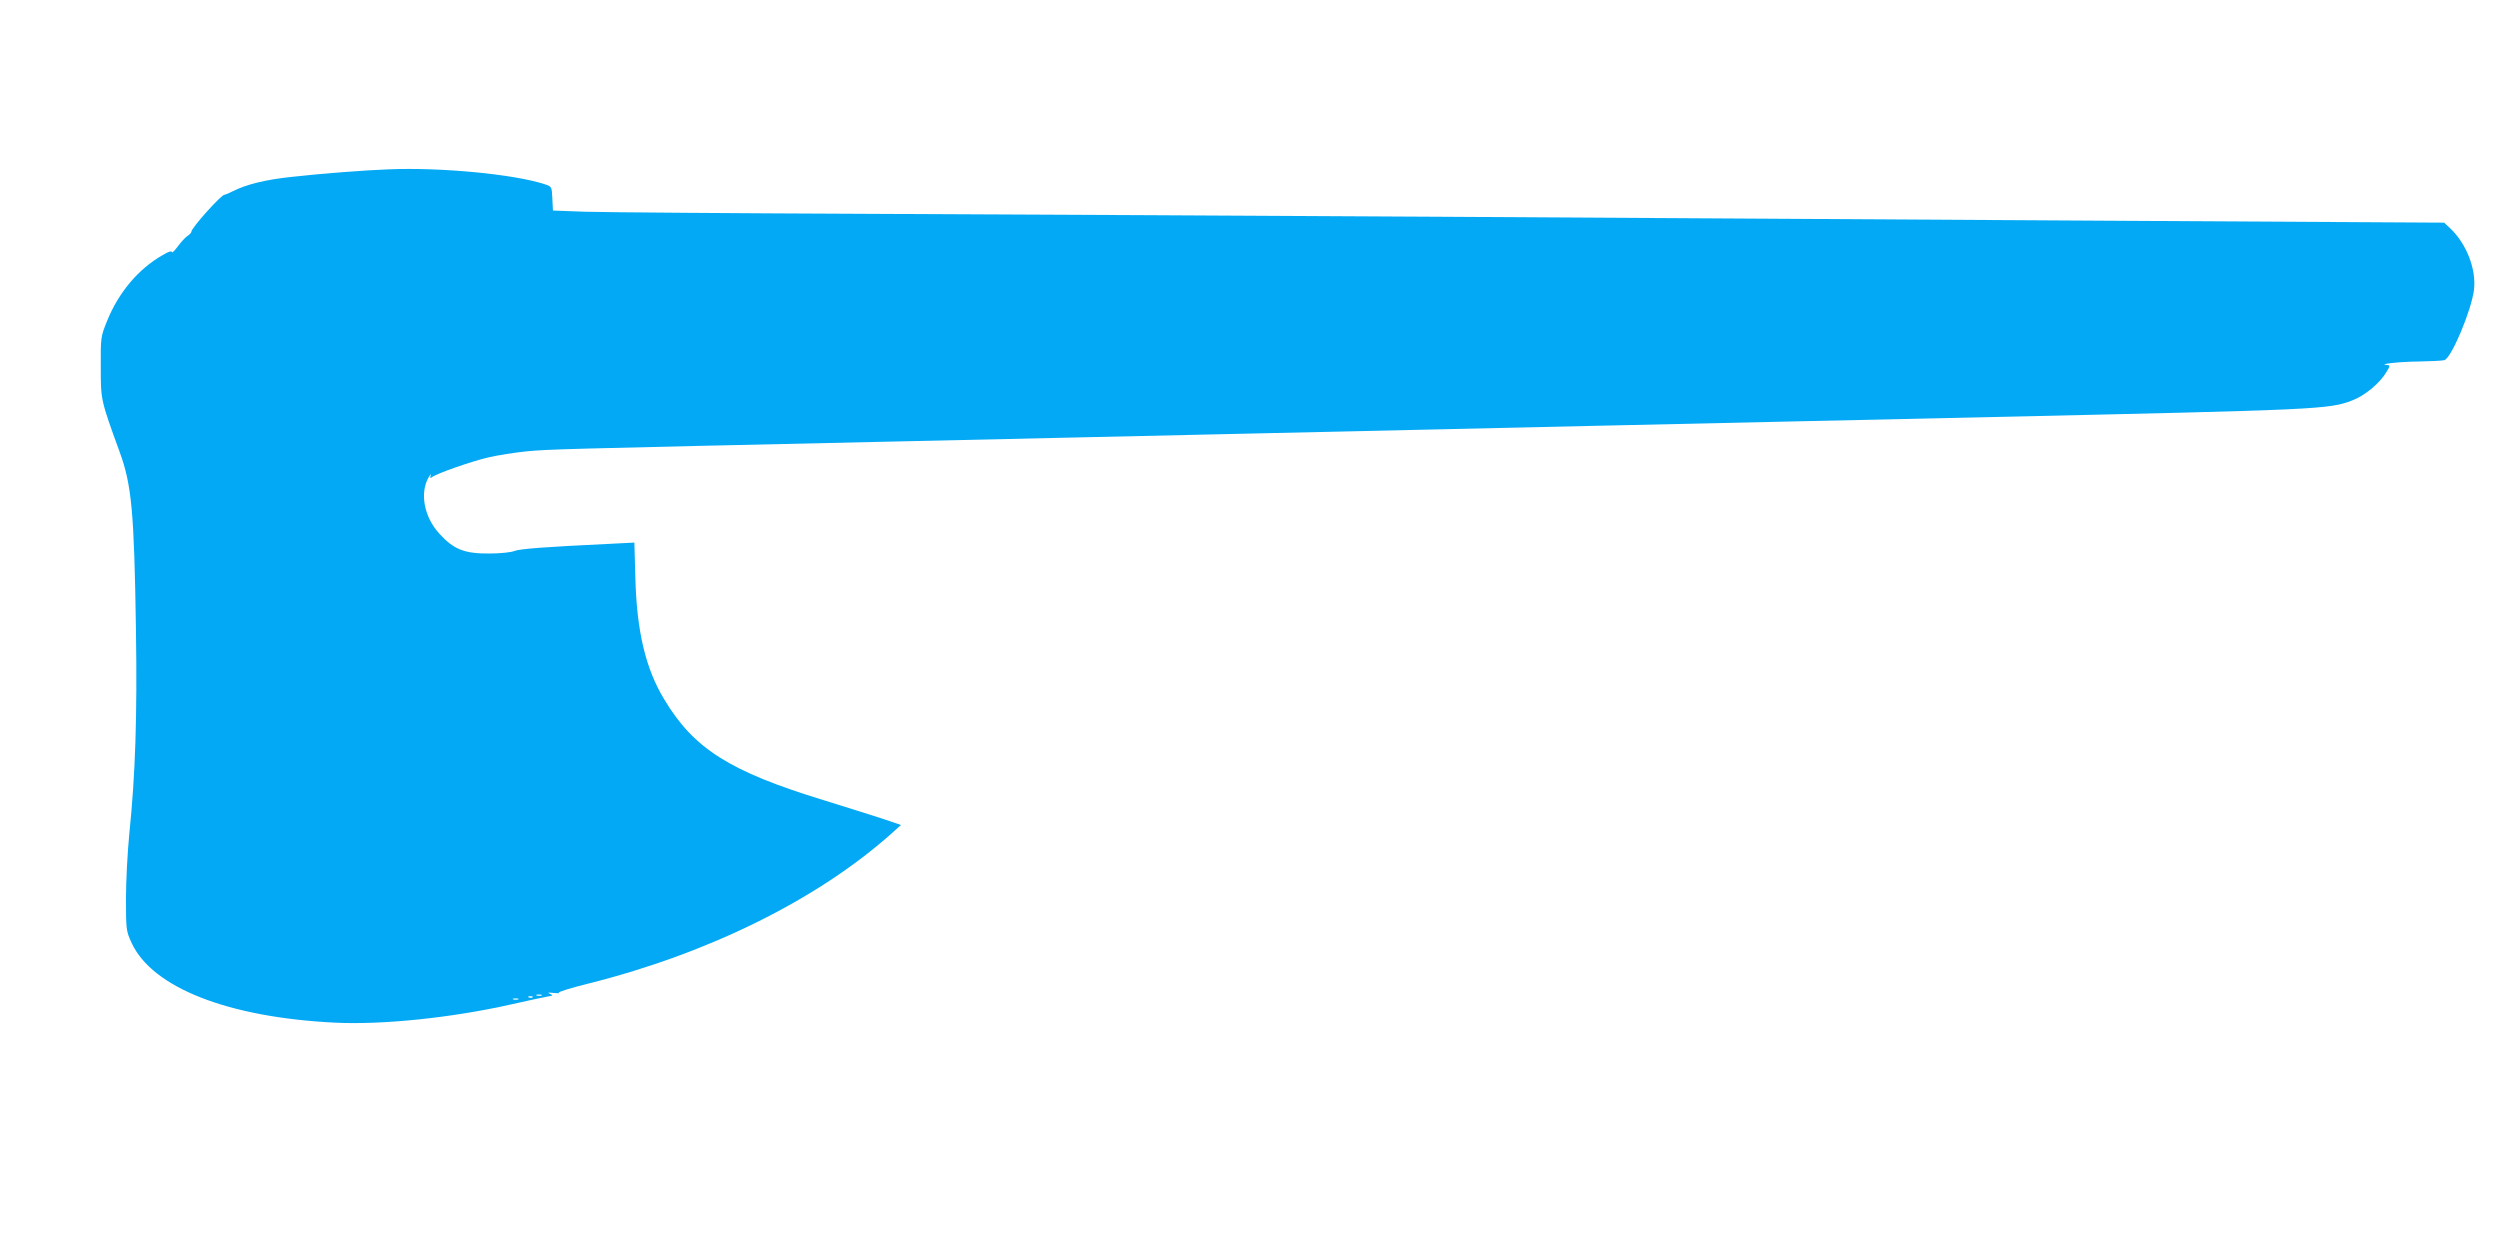 <?xml version="1.0" standalone="no"?>
<!DOCTYPE svg PUBLIC "-//W3C//DTD SVG 20010904//EN"
 "http://www.w3.org/TR/2001/REC-SVG-20010904/DTD/svg10.dtd">
<svg version="1.0" xmlns="http://www.w3.org/2000/svg"
 width="1280pt" height="640pt" viewBox="0 0 1280 640"
 preserveAspectRatio="xMidYMid meet">
<g transform="translate(0,640) scale(0.1,-0.1)"
fill="#03a9f4" stroke="none">
<path d="M1990 5533 c-116 -4 -351 -22 -500 -39 -131 -14 -229 -38 -300 -74
-19 -10 -37 -17 -40 -17 -15 3 -170 -170 -170 -189 0 -5 -9 -15 -20 -22 -11
-7 -33 -31 -50 -54 -16 -22 -30 -35 -30 -29 0 8 -18 3 -47 -15 -125 -71 -227
-193 -285 -338 -32 -79 -33 -84 -32 -236 0 -168 -1 -166 97 -435 61 -167 74
-306 83 -905 7 -450 -3 -747 -34 -1050 -9 -91 -17 -239 -17 -330 0 -161 1
-167 29 -228 106 -229 494 -381 1041 -408 245 -12 597 25 900 93 88 20 173 38
190 41 27 4 28 6 10 14 -14 6 -8 7 20 4 22 -2 33 -2 26 1 -8 3 61 25 155 48
613 154 1170 430 1548 767 l49 44 -94 32 c-52 17 -189 60 -305 96 -479 147
-662 263 -813 515 -96 158 -141 350 -148 624 l-5 179 -137 -7 c-317 -15 -450
-25 -477 -36 -16 -7 -74 -13 -129 -13 -127 -1 -182 21 -255 101 -79 86 -102
209 -55 290 9 15 14 19 10 9 -4 -14 -2 -16 7 -9 22 18 199 80 288 101 47 11
135 25 195 31 123 11 107 11 1910 51 253 6 656 15 895 20 239 5 642 14 895 20
444 10 846 19 1780 40 242 5 1158 26 2035 45 1667 37 1714 39 1834 85 65 25
142 89 175 146 19 31 19 34 3 35 -54 4 61 17 158 18 63 1 124 4 135 7 36 10
139 255 152 361 12 106 -39 236 -123 315 l-30 28 -1739 10 c-957 6 -2471 15
-3365 20 -894 5 -2217 12 -2940 15 -723 3 -1388 8 -1477 11 l-162 6 -3 62 c-3
61 -3 61 -40 73 -156 51 -529 87 -798 76z m783 -4230 c-7 -2 -19 -2 -25 0 -7
3 -2 5 12 5 14 0 19 -2 13 -5z m-46 -9 c-3 -3 -12 -4 -19 -1 -8 3 -5 6 6 6 11
1 17 -2 13 -5z m-74 -11 c-7 -2 -19 -2 -25 0 -7 3 -2 5 12 5 14 0 19 -2 13 -5z"/>
</g>
</svg>
